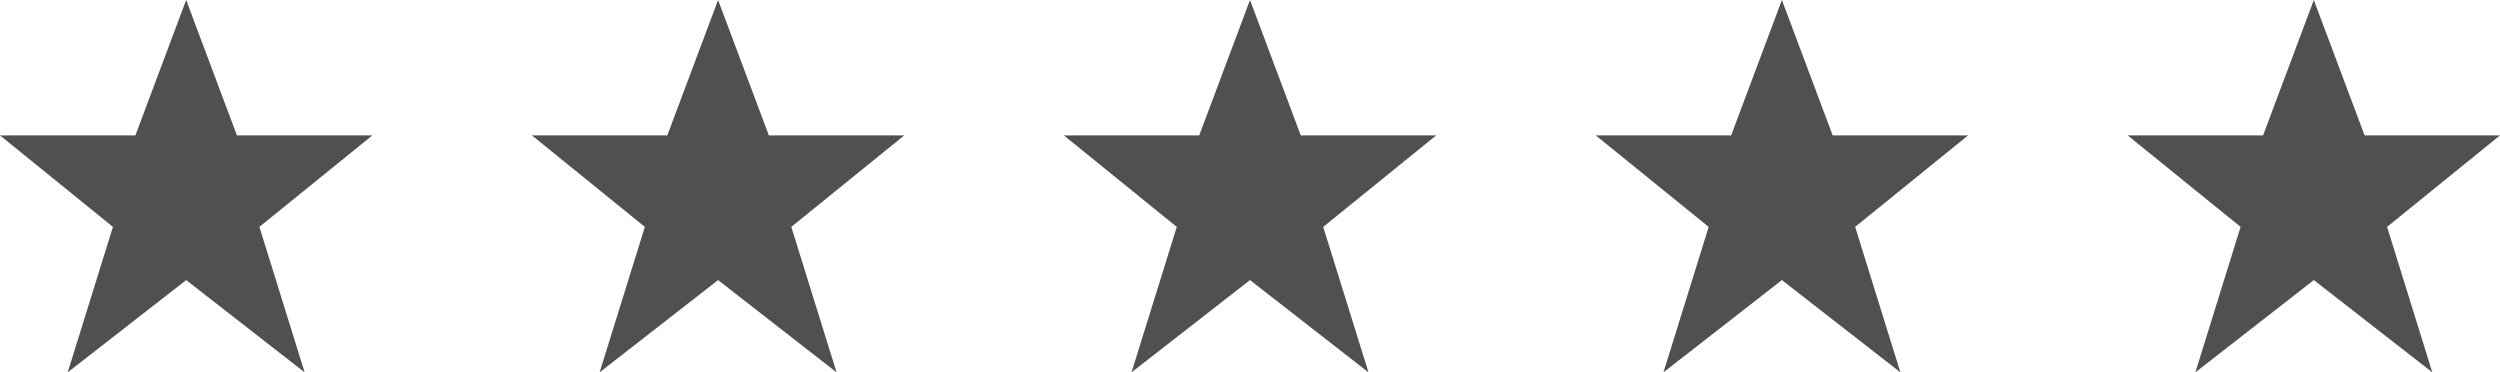 <svg width="188" height="28" viewBox="0 0 188 28" fill="none" xmlns="http://www.w3.org/2000/svg">
<path id="Combined Shape" fill-rule="evenodd" clip-rule="evenodd" d="M14 21.063L5.091 28L8.493 17.062L0 10.182H10.182L14 0L17.818 10.182H28L19.507 17.062L22.909 28L14 21.063ZM54 21.063L45.091 28L48.493 17.062L40 10.182H50.182L54 0L57.818 10.182H68L59.507 17.062L62.909 28L54 21.063ZM85.091 28L94 21.063L102.909 28L99.507 17.062L108 10.182H97.818L94 0L90.182 10.182H80L88.493 17.062L85.091 28ZM134 21.063L125.091 28L128.493 17.062L120 10.182H130.182L134 0L137.818 10.182H148L139.507 17.062L142.909 28L134 21.063ZM165.091 28L174 21.063L182.909 28L179.507 17.062L188 10.182H177.818L174 0L170.182 10.182H160L168.493 17.062L165.091 28Z" fill="#505050"/>
</svg>
